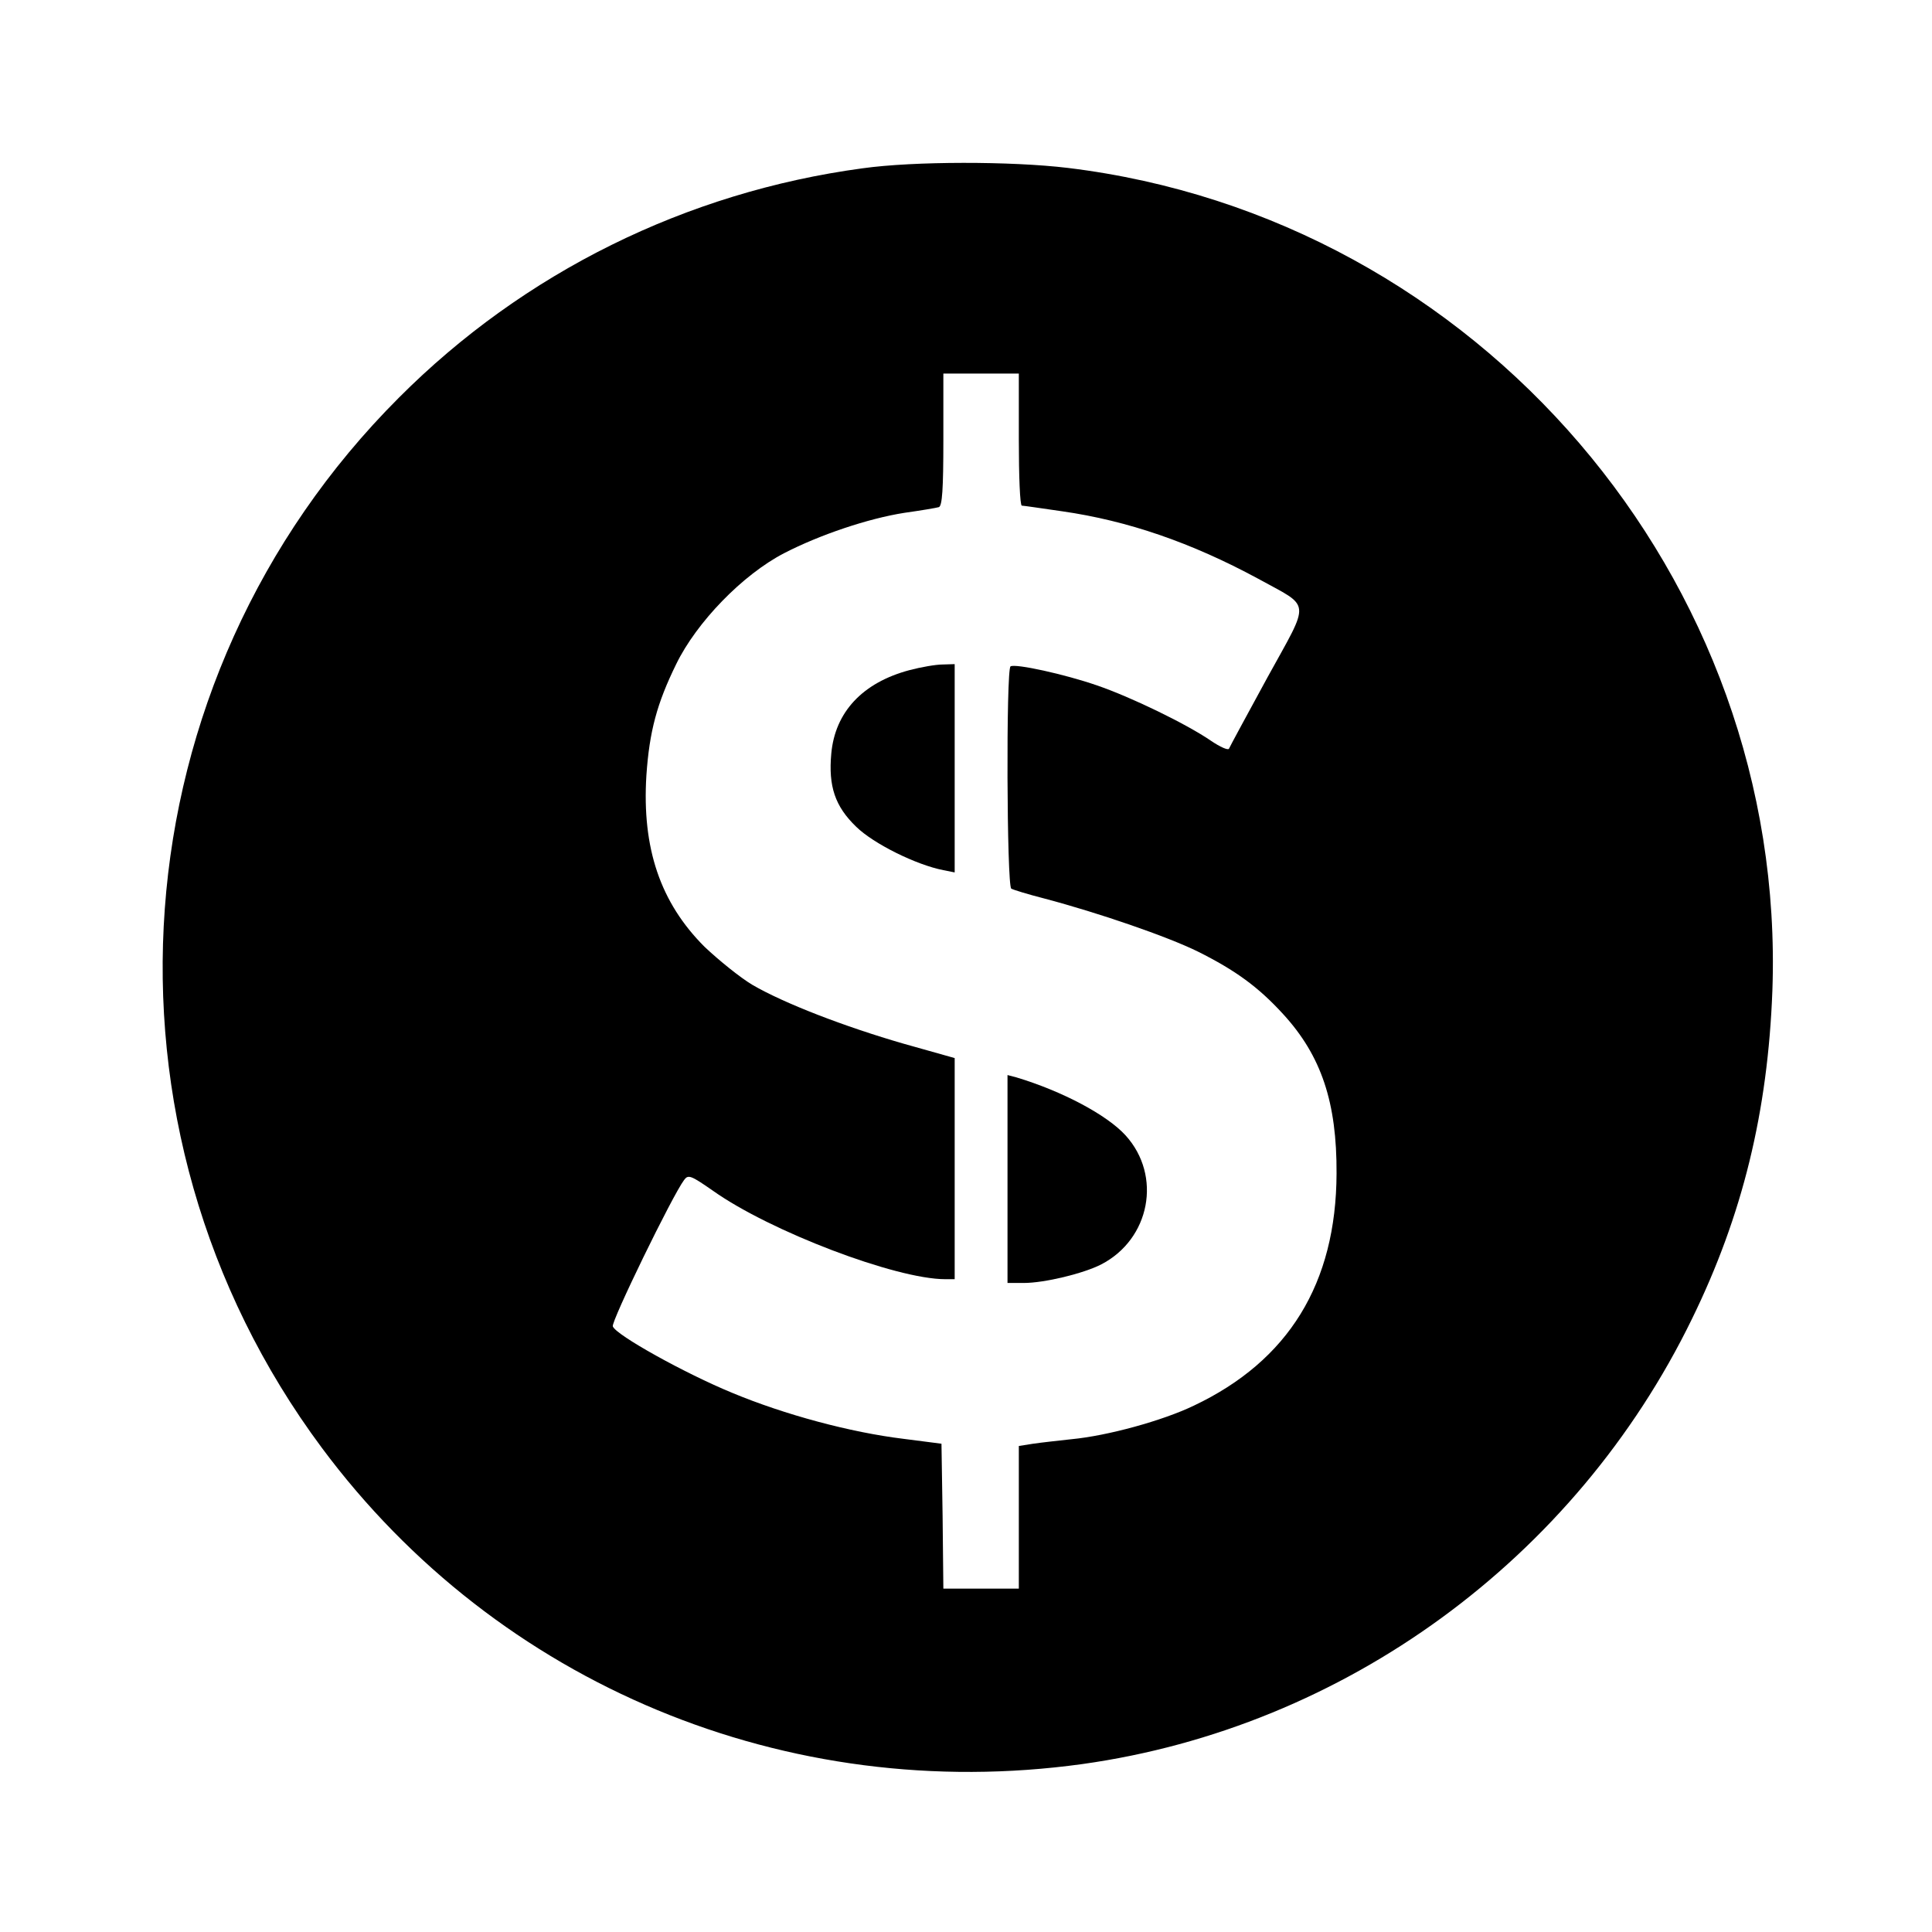 <svg xmlns="http://www.w3.org/2000/svg" version="1.0" viewBox="0 0 512 512">
  <path d="M228.6 44.6c-46.7 6.3-89.8 27.6-122.9 60.8-75 75-83.6 193.3-20.4 278.3 46.7 62.8 123.3 94.6 201.5 83.8 69.5-9.7 130.6-54.3 161.6-118 13.4-27.4 20.1-54.9 21.3-87 3.9-109.2-78-204.8-186.7-218-15-1.8-40.8-1.8-54.4.1zm41.4 71.9c0 9.6.3 17.5.8 17.5.4 0 5.2.7 10.7 1.5 17.4 2.5 34.2 8.3 51.8 17.8 14.3 7.9 14.1 5.3 2.6 26.2-5.4 9.9-10 18.4-10.2 18.9-.2.5-2.3-.4-4.8-2.1-6.4-4.4-21.2-11.6-30.3-14.7-8.4-2.9-21.5-5.8-22.8-5-1.2.8-1 58.2.2 58.9.5.3 4.4 1.5 8.7 2.6 14.4 3.8 32.7 10.1 40.8 14.1 10 5 16 9.4 22.5 16.5 10.2 11.1 14.3 23.5 14.2 42.3-.1 29.1-12.7 49.6-37.8 61.5-8.3 4-22.9 8-32.4 8.9-3.6.4-8.2.9-10.2 1.2l-3.8.6V421h-20l-.2-19.2-.3-19.2-10.1-1.3c-14-1.7-31.5-6.4-45.4-12.2-12.4-5.1-30.8-15.3-31.6-17.6-.5-1.2 15.8-34.7 18.9-38.8 1.1-1.5 1.8-1.2 7.7 2.9 15.1 10.7 48.4 23.4 61.5 23.4h2.5v-58.6l-13.5-3.8c-15.6-4.5-31.7-10.7-40.1-15.6-3.2-1.9-8.9-6.5-12.7-10.1-11.7-11.7-16.6-26.1-15.4-45.4.8-11.7 2.8-19.1 7.9-29.5 5.4-11.1 17.6-23.7 28.6-29.4 9.5-4.9 22.3-9.2 31.9-10.7 4.3-.6 8.4-1.3 9.1-1.5.9-.3 1.2-4.7 1.2-17.9V99h20v17.5z"/>
  <path d="M241 177.6c-12.4 3.3-19.7 11.1-20.7 22.1-.8 8.7 1 14 6.6 19.4 4.6 4.5 15.9 10.1 23.1 11.5l3 .6V176l-3.2.1c-1.8 0-5.8.7-8.8 1.5zM267 312.4V340h4.3c5.5 0 15.8-2.5 20.5-4.9 13-6.7 16.2-23.5 6.5-34.2-4.9-5.4-16.7-11.7-29-15.4l-2.3-.6v27.5z"/>
</svg>
